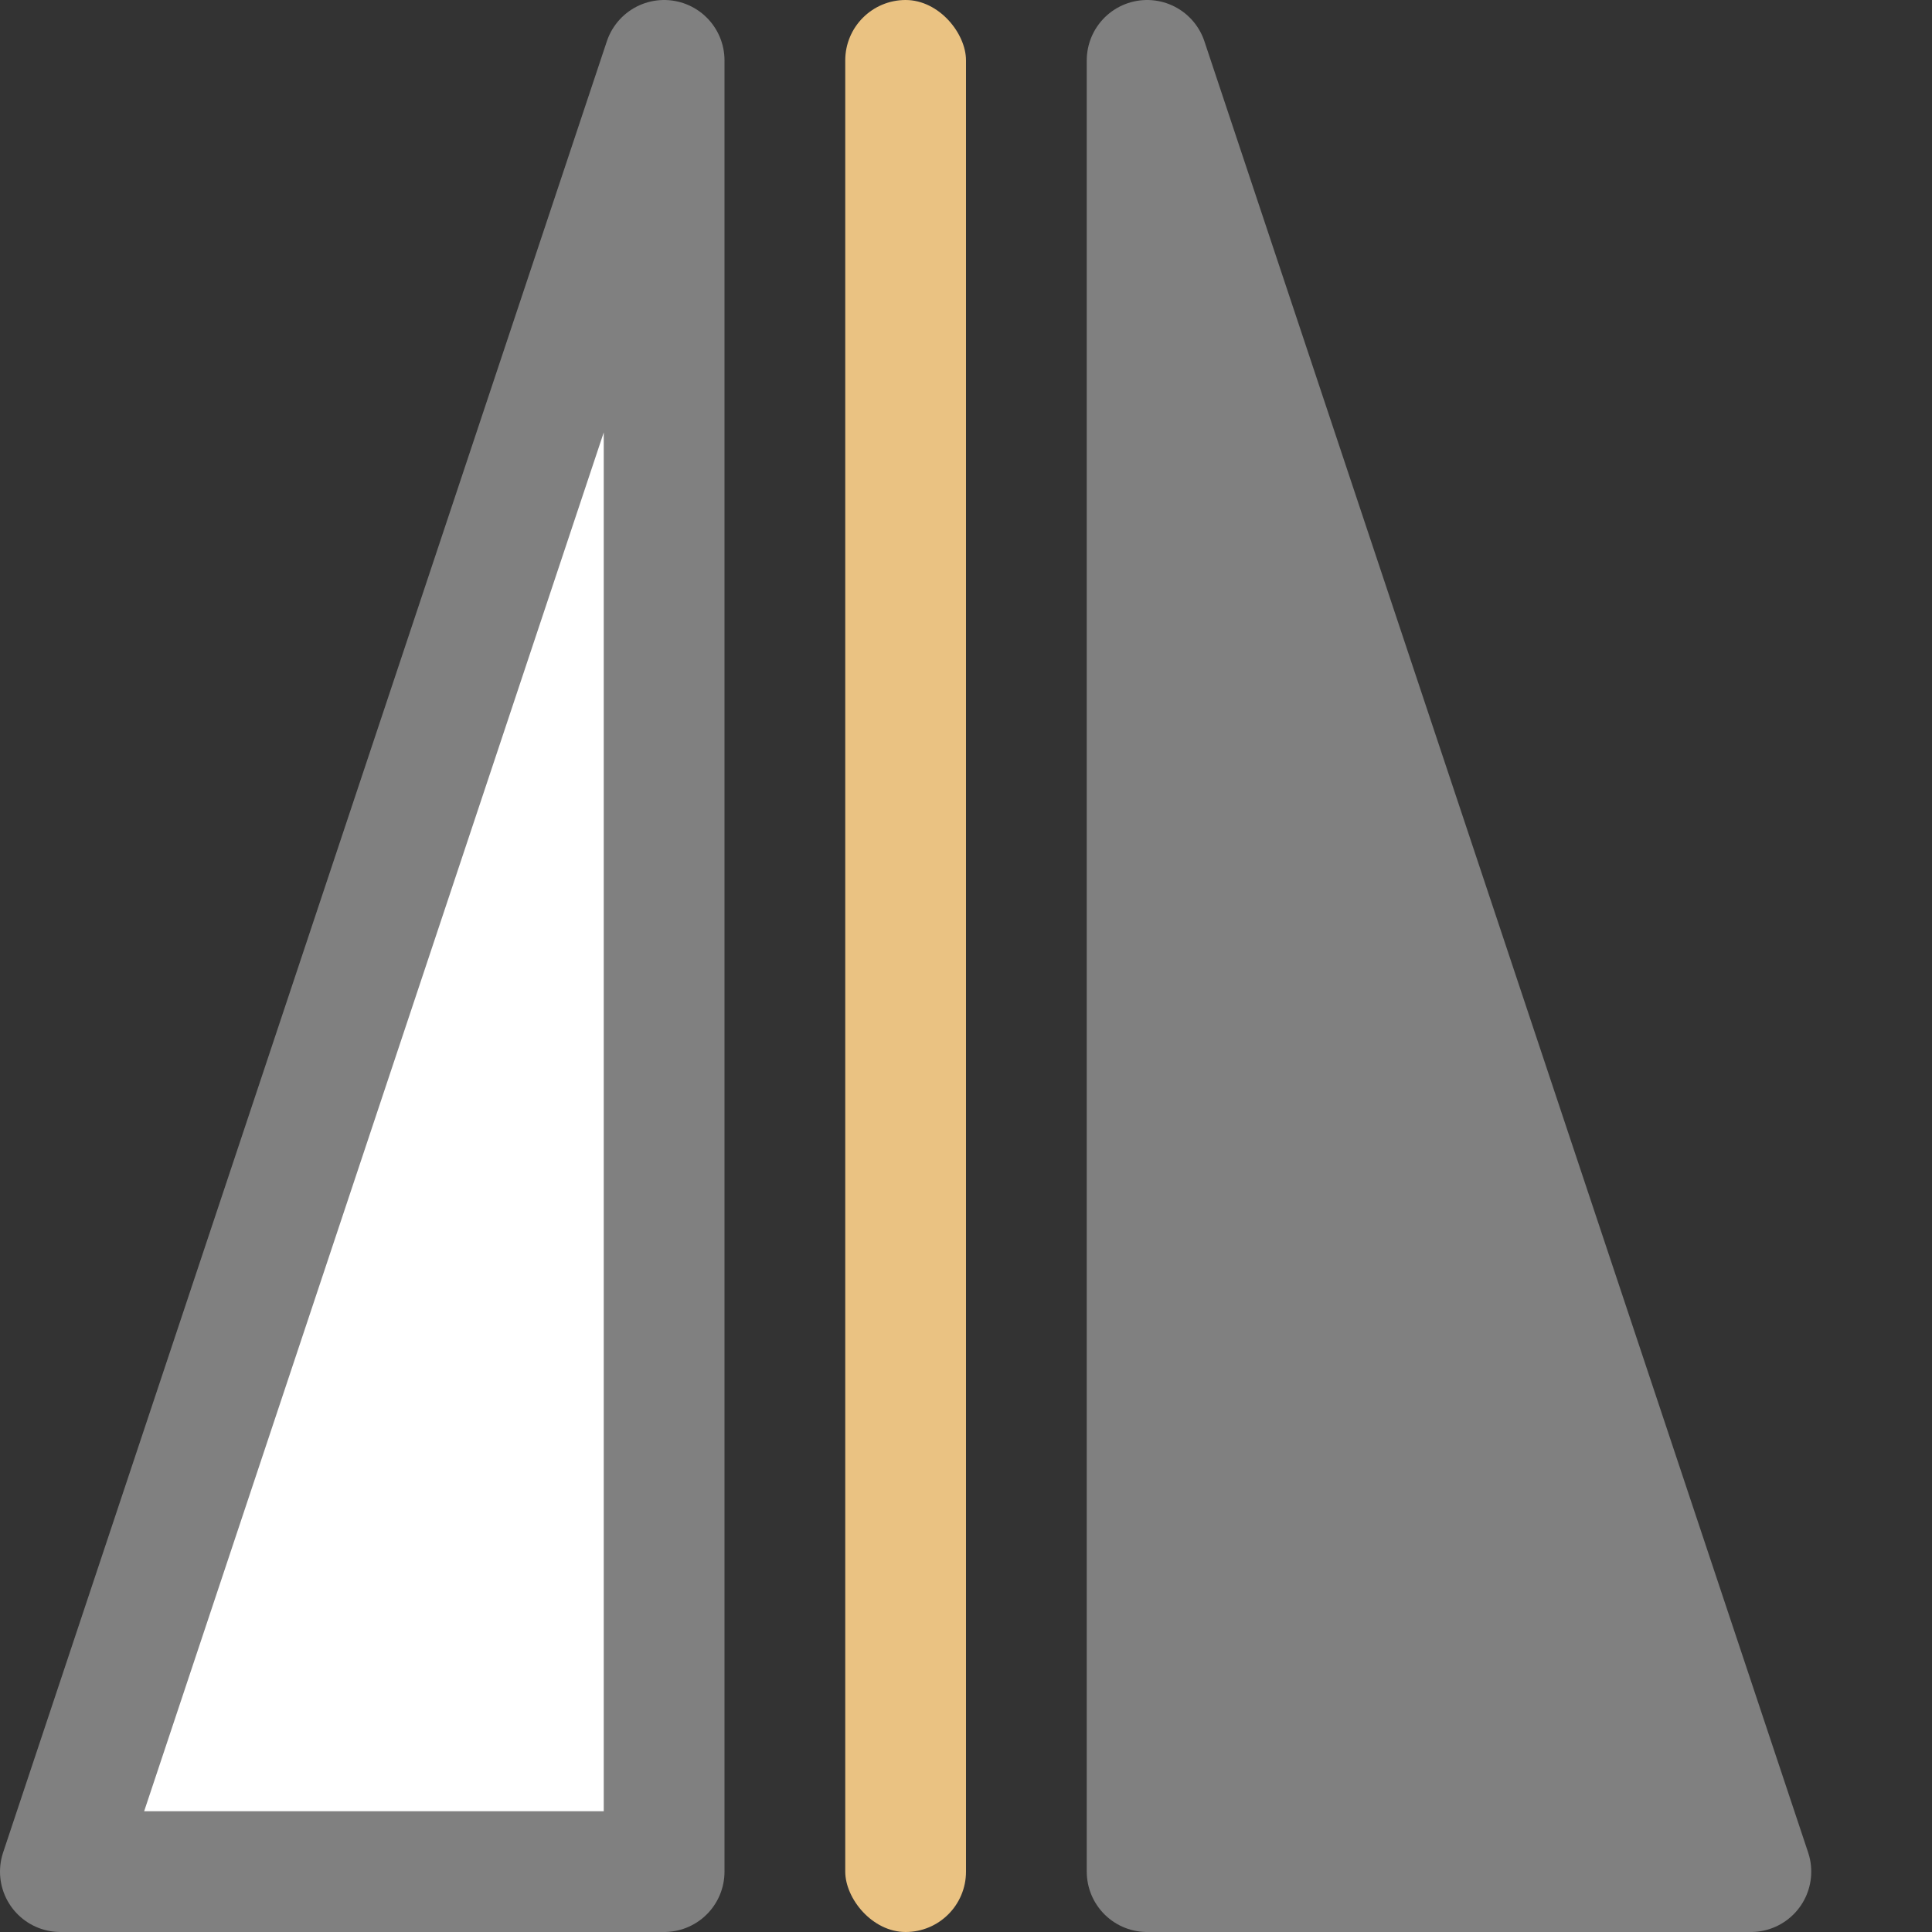<svg height="16" width="16" xmlns="http://www.w3.org/2000/svg"><rect width="100%" height="100%" fill="#333333" stroke="none"/><rect fill="#eac282" height="16" ry=".5" width="1" x="7"/><g fill-rule="evenodd" stroke="#808080" stroke-linecap="round" stroke-linejoin="round"><path d="m.5 15.5h5v-15z" fill="#fff"/><path d="m14.5 15.5h-5v-15z" fill="#808080"/></g></svg>
